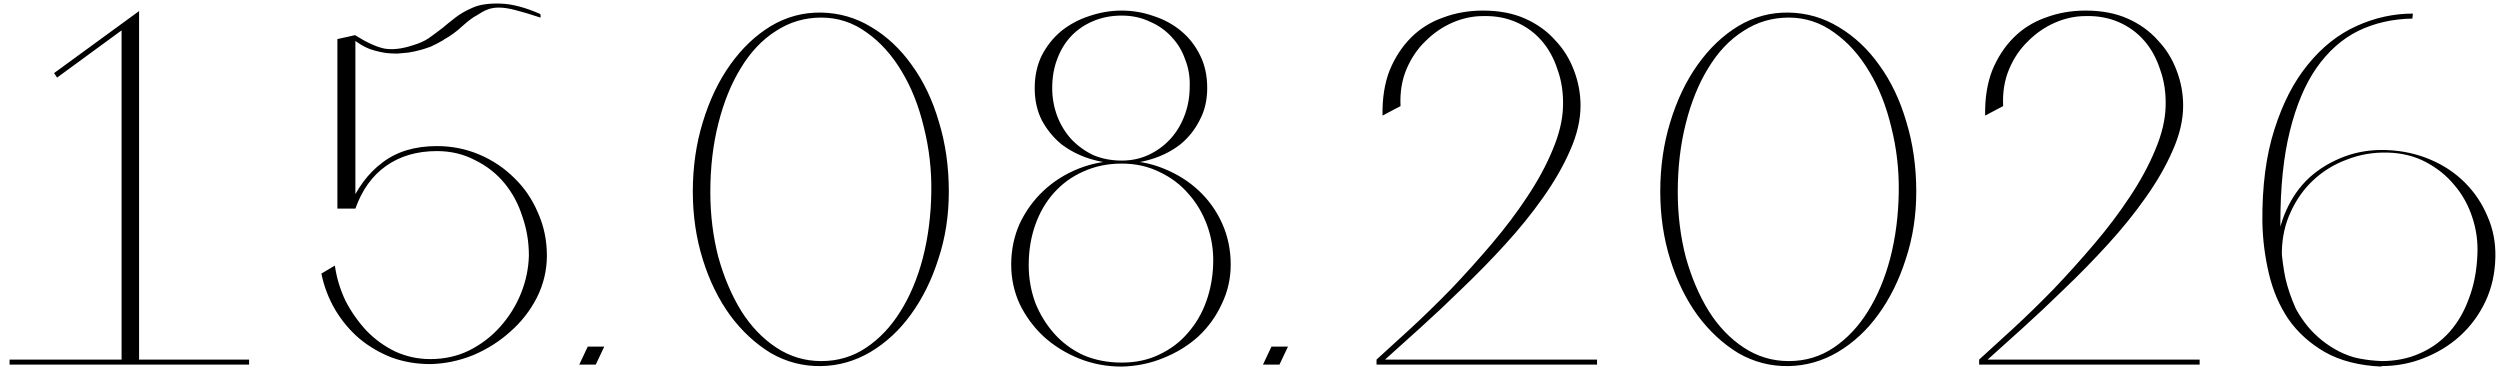<?xml version="1.0" encoding="UTF-8"?> <svg xmlns="http://www.w3.org/2000/svg" width="240" height="36" viewBox="0 0 240 36" fill="none"><path d="M11.672 35V2.312L13.352 1.064V35H11.96H11.672ZM23.912 35H0.92V34.52H23.912V35ZM13.352 1.688L5.48 7.448L5.192 7.016L13.352 1.064V1.688ZM32.389 20.024V3.752L34.117 3.368V20.024H32.389ZM51.877 1.352C51.908 1.544 51.908 1.656 51.877 1.688C50.916 1.368 50.117 1.128 49.477 0.968C48.868 0.808 48.34 0.728 47.892 0.728C47.477 0.728 47.108 0.792 46.788 0.92C46.468 1.048 46.117 1.24 45.733 1.496C45.413 1.656 44.965 1.992 44.389 2.504C43.844 3.016 43.252 3.448 42.612 3.8L42.565 3.848C42.117 4.104 41.717 4.312 41.364 4.472C41.013 4.6 40.724 4.696 40.501 4.76C40.053 4.888 39.62 4.984 39.205 5.048C38.821 5.08 38.468 5.112 38.148 5.144C37.797 5.144 37.461 5.128 37.141 5.096C36.629 5.032 36.084 4.904 35.508 4.712C34.932 4.488 34.373 4.152 33.828 3.704C33.892 3.608 33.925 3.56 33.925 3.56C33.956 3.528 34.005 3.464 34.069 3.368C35.188 4.072 36.133 4.504 36.901 4.664C37.669 4.792 38.548 4.696 39.541 4.376C40.212 4.184 40.757 3.944 41.172 3.656C41.62 3.336 42.053 3.016 42.468 2.696C42.885 2.344 43.3 2.008 43.717 1.688C44.164 1.336 44.724 1.016 45.397 0.728C46.036 0.44 46.916 0.312 48.036 0.344C49.157 0.376 50.437 0.712 51.877 1.352ZM41.941 14.024C43.38 14.024 44.74 14.296 46.02 14.84C47.3 15.384 48.42 16.136 49.38 17.096C50.34 18.024 51.093 19.128 51.636 20.408C52.212 21.688 52.501 23.064 52.501 24.536C52.501 25.944 52.181 27.288 51.541 28.568C50.901 29.816 50.053 30.904 48.996 31.832C47.972 32.76 46.788 33.512 45.444 34.088C44.1 34.632 42.724 34.92 41.316 34.952C40.005 34.952 38.773 34.744 37.62 34.328C36.468 33.88 35.428 33.272 34.501 32.504C33.605 31.736 32.837 30.824 32.197 29.768C31.556 28.68 31.108 27.512 30.852 26.264L32.148 25.496C32.309 26.648 32.645 27.768 33.157 28.856C33.7 29.912 34.373 30.872 35.172 31.736C35.972 32.568 36.901 33.24 37.956 33.752C39.013 34.232 40.133 34.472 41.316 34.472C42.66 34.472 43.892 34.2 45.013 33.656C46.164 33.08 47.157 32.328 47.989 31.4C48.852 30.44 49.525 29.368 50.005 28.184C50.484 27 50.74 25.784 50.773 24.536C50.773 23.224 50.565 21.976 50.148 20.792C49.764 19.576 49.188 18.504 48.42 17.576C47.653 16.648 46.709 15.912 45.589 15.368C44.501 14.792 43.285 14.504 41.941 14.504C40.02 14.504 38.389 14.984 37.044 15.944C35.733 16.872 34.757 18.232 34.117 20.024H33.444C34.245 18.104 35.333 16.632 36.709 15.608C38.084 14.552 39.828 14.024 41.941 14.024ZM58.01 33.272L57.194 35H55.61L56.426 33.272H58.01ZM78.847 1.208C80.575 1.24 82.174 1.704 83.647 2.6C85.15 3.496 86.447 4.712 87.534 6.248C88.654 7.784 89.519 9.592 90.126 11.672C90.766 13.752 91.087 15.992 91.087 18.392C91.087 20.696 90.751 22.856 90.079 24.872C89.439 26.888 88.558 28.664 87.439 30.2C86.35 31.704 85.055 32.904 83.55 33.8C82.079 34.664 80.51 35.112 78.847 35.144C77.118 35.176 75.502 34.76 73.999 33.896C72.526 33 71.231 31.8 70.111 30.296C68.99 28.76 68.111 26.968 67.471 24.92C66.831 22.872 66.51 20.696 66.51 18.392C66.51 16.024 66.831 13.8 67.471 11.72C68.111 9.608 68.99 7.768 70.111 6.2C71.231 4.632 72.526 3.4 73.999 2.504C75.502 1.608 77.118 1.176 78.847 1.208ZM78.847 34.664C80.447 34.664 81.886 34.232 83.166 33.368C84.447 32.504 85.534 31.352 86.43 29.912C87.359 28.44 88.079 26.728 88.591 24.776C89.103 22.792 89.374 20.68 89.406 18.44C89.439 16.296 89.198 14.216 88.686 12.2C88.207 10.184 87.502 8.408 86.575 6.872C85.647 5.304 84.526 4.056 83.215 3.128C81.903 2.168 80.447 1.688 78.847 1.688C77.246 1.688 75.79 2.12 74.478 2.984C73.166 3.816 72.046 5 71.118 6.536C70.191 8.04 69.471 9.816 68.959 11.864C68.447 13.88 68.191 16.072 68.191 18.44C68.191 20.616 68.447 22.696 68.959 24.68C69.502 26.632 70.239 28.36 71.166 29.864C72.094 31.336 73.215 32.504 74.526 33.368C75.838 34.232 77.278 34.664 78.847 34.664ZM107.684 15.416C109.124 15.416 110.468 15.672 111.716 16.184C112.996 16.696 114.116 17.4 115.076 18.296C116.036 19.192 116.788 20.248 117.332 21.464C117.876 22.68 118.148 23.992 118.148 25.4C118.148 26.744 117.86 28.008 117.284 29.192C116.74 30.376 115.988 31.416 115.028 32.312C114.068 33.176 112.948 33.864 111.668 34.376C110.42 34.888 109.092 35.16 107.684 35.192C106.244 35.192 104.884 34.936 103.604 34.424C102.324 33.912 101.188 33.208 100.196 32.312C99.236 31.416 98.468 30.376 97.892 29.192C97.348 28.008 97.076 26.744 97.076 25.4C97.076 23.992 97.348 22.68 97.892 21.464C98.468 20.248 99.236 19.192 100.196 18.296C101.156 17.4 102.276 16.696 103.556 16.184C104.868 15.672 106.244 15.416 107.684 15.416ZM107.684 34.808C109.028 34.808 110.228 34.552 111.284 34.04C112.372 33.528 113.284 32.84 114.02 31.976C114.788 31.112 115.38 30.104 115.796 28.952C116.212 27.8 116.436 26.568 116.468 25.256C116.5 24.008 116.308 22.808 115.892 21.656C115.476 20.504 114.884 19.496 114.116 18.632C113.348 17.736 112.42 17.032 111.332 16.52C110.244 15.976 109.028 15.704 107.684 15.704C106.34 15.704 105.108 15.96 103.988 16.472C102.9 16.952 101.956 17.64 101.156 18.536C100.388 19.4 99.796 20.424 99.38 21.608C98.964 22.792 98.756 24.072 98.756 25.448C98.756 26.696 98.964 27.896 99.38 29.048C99.828 30.168 100.436 31.16 101.204 32.024C101.972 32.888 102.9 33.576 103.988 34.088C105.108 34.568 106.34 34.808 107.684 34.808ZM107.684 1.016C108.74 1.016 109.764 1.192 110.756 1.544C111.748 1.864 112.628 2.344 113.396 2.984C114.164 3.624 114.772 4.408 115.22 5.336C115.668 6.232 115.892 7.272 115.892 8.456C115.892 9.608 115.652 10.632 115.172 11.528C114.724 12.424 114.116 13.192 113.348 13.832C112.58 14.44 111.7 14.904 110.708 15.224C109.748 15.544 108.74 15.704 107.684 15.704C106.628 15.704 105.588 15.544 104.564 15.224C103.572 14.904 102.676 14.44 101.876 13.832C101.108 13.192 100.484 12.424 100.004 11.528C99.556 10.632 99.332 9.608 99.332 8.456C99.332 7.304 99.556 6.264 100.004 5.336C100.484 4.408 101.108 3.624 101.876 2.984C102.676 2.344 103.572 1.864 104.564 1.544C105.588 1.192 106.628 1.016 107.684 1.016ZM107.684 15.416C108.644 15.416 109.524 15.224 110.324 14.84C111.124 14.456 111.812 13.944 112.388 13.304C112.964 12.664 113.412 11.912 113.732 11.048C114.052 10.184 114.212 9.272 114.212 8.312C114.244 7.384 114.1 6.52 113.78 5.72C113.492 4.888 113.06 4.168 112.484 3.56C111.908 2.92 111.204 2.424 110.372 2.072C109.572 1.688 108.676 1.496 107.684 1.496C106.692 1.496 105.78 1.672 104.948 2.024C104.116 2.376 103.412 2.856 102.836 3.464C102.26 4.072 101.812 4.808 101.492 5.672C101.172 6.504 101.012 7.432 101.012 8.456C101.012 9.384 101.172 10.28 101.492 11.144C101.812 11.976 102.26 12.712 102.836 13.352C103.444 13.992 104.148 14.504 104.948 14.888C105.78 15.24 106.692 15.416 107.684 15.416ZM123.646 33.272L122.83 35H121.246L122.062 33.272H123.646ZM153.315 35H132.147V34.52C133.107 33.656 134.211 32.648 135.459 31.496C136.707 30.344 137.987 29.096 139.299 27.752C140.611 26.376 141.907 24.936 143.187 23.432C144.467 21.928 145.603 20.424 146.595 18.92C147.619 17.384 148.435 15.88 149.043 14.408C149.683 12.904 150.019 11.496 150.051 10.184C150.083 8.904 149.907 7.736 149.523 6.68C149.171 5.592 148.659 4.664 147.987 3.896C147.315 3.128 146.499 2.536 145.539 2.12C144.579 1.704 143.523 1.512 142.371 1.544C141.379 1.544 140.403 1.752 139.443 2.168C138.483 2.584 137.619 3.176 136.851 3.944C136.083 4.68 135.475 5.576 135.027 6.632C134.579 7.688 134.387 8.872 134.451 10.184L132.723 11.096C132.691 9.464 132.915 8.024 133.395 6.776C133.907 5.528 134.595 4.472 135.459 3.608C136.323 2.744 137.347 2.104 138.531 1.688C139.715 1.24 140.995 1.016 142.371 1.016C143.907 1.016 145.251 1.272 146.403 1.784C147.555 2.296 148.515 2.984 149.283 3.848C150.083 4.68 150.691 5.656 151.107 6.776C151.523 7.864 151.731 8.984 151.731 10.136C151.731 11.512 151.395 12.952 150.723 14.456C150.083 15.928 149.219 17.432 148.131 18.968C147.075 20.472 145.859 21.976 144.483 23.48C143.139 24.952 141.763 26.36 140.355 27.704C138.979 29.048 137.635 30.312 136.323 31.496C135.043 32.648 133.923 33.656 132.963 34.52H153.315V35ZM171.721 1.208C173.449 1.24 175.049 1.704 176.521 2.6C178.025 3.496 179.321 4.712 180.409 6.248C181.529 7.784 182.393 9.592 183.001 11.672C183.641 13.752 183.961 15.992 183.961 18.392C183.961 20.696 183.625 22.856 182.953 24.872C182.313 26.888 181.433 28.664 180.313 30.2C179.225 31.704 177.929 32.904 176.425 33.8C174.953 34.664 173.385 35.112 171.721 35.144C169.993 35.176 168.377 34.76 166.873 33.896C165.401 33 164.105 31.8 162.985 30.296C161.865 28.76 160.985 26.968 160.345 24.92C159.705 22.872 159.385 20.696 159.385 18.392C159.385 16.024 159.705 13.8 160.345 11.72C160.985 9.608 161.865 7.768 162.985 6.2C164.105 4.632 165.401 3.4 166.873 2.504C168.377 1.608 169.993 1.176 171.721 1.208ZM171.721 34.664C173.321 34.664 174.761 34.232 176.041 33.368C177.321 32.504 178.409 31.352 179.305 29.912C180.233 28.44 180.953 26.728 181.465 24.776C181.977 22.792 182.249 20.68 182.281 18.44C182.313 16.296 182.073 14.216 181.561 12.2C181.081 10.184 180.377 8.408 179.449 6.872C178.521 5.304 177.401 4.056 176.089 3.128C174.777 2.168 173.321 1.688 171.721 1.688C170.121 1.688 168.665 2.12 167.353 2.984C166.041 3.816 164.921 5 163.993 6.536C163.065 8.04 162.345 9.816 161.833 11.864C161.321 13.88 161.065 16.072 161.065 18.44C161.065 20.616 161.321 22.696 161.833 24.68C162.377 26.632 163.113 28.36 164.041 29.864C164.969 31.336 166.089 32.504 167.401 33.368C168.713 34.232 170.153 34.664 171.721 34.664ZM211.166 35H189.998V34.52C190.958 33.656 192.062 32.648 193.31 31.496C194.558 30.344 195.838 29.096 197.15 27.752C198.462 26.376 199.758 24.936 201.038 23.432C202.318 21.928 203.454 20.424 204.446 18.92C205.47 17.384 206.286 15.88 206.894 14.408C207.534 12.904 207.87 11.496 207.902 10.184C207.934 8.904 207.758 7.736 207.374 6.68C207.022 5.592 206.51 4.664 205.838 3.896C205.166 3.128 204.35 2.536 203.39 2.12C202.43 1.704 201.374 1.512 200.222 1.544C199.23 1.544 198.254 1.752 197.294 2.168C196.334 2.584 195.47 3.176 194.702 3.944C193.934 4.68 193.326 5.576 192.878 6.632C192.43 7.688 192.238 8.872 192.302 10.184L190.574 11.096C190.542 9.464 190.766 8.024 191.246 6.776C191.758 5.528 192.446 4.472 193.31 3.608C194.174 2.744 195.198 2.104 196.382 1.688C197.566 1.24 198.846 1.016 200.222 1.016C201.758 1.016 203.102 1.272 204.254 1.784C205.406 2.296 206.366 2.984 207.134 3.848C207.934 4.68 208.542 5.656 208.958 6.776C209.374 7.864 209.582 8.984 209.582 10.136C209.582 11.512 209.246 12.952 208.574 14.456C207.934 15.928 207.07 17.432 205.982 18.968C204.926 20.472 203.71 21.976 202.334 23.48C200.99 24.952 199.614 26.36 198.206 27.704C196.83 29.048 195.486 30.312 194.174 31.496C192.894 32.648 191.774 33.656 190.814 34.52H211.166V35ZM228.612 35.192C226.468 35.096 224.66 34.632 223.188 33.8C221.748 32.968 220.58 31.912 219.684 30.632C218.82 29.352 218.196 27.896 217.812 26.264C217.428 24.632 217.22 22.984 217.188 21.32C217.156 17.896 217.54 14.936 218.34 12.44C219.14 9.912 220.212 7.832 221.556 6.2C222.9 4.536 224.452 3.304 226.212 2.504C227.972 1.704 229.78 1.304 231.636 1.304L231.588 1.784C229.668 1.816 227.924 2.216 226.356 2.984C224.82 3.752 223.492 4.936 222.372 6.536C221.284 8.104 220.436 10.12 219.828 12.584C219.22 15.016 218.916 17.944 218.916 21.368C218.916 22.104 218.948 22.936 219.012 23.864C219.076 24.792 219.204 25.736 219.396 26.696C219.62 27.656 219.94 28.6 220.356 29.528C220.772 30.456 221.332 31.304 222.036 32.072C222.772 32.808 223.668 33.416 224.724 33.896C225.812 34.344 227.124 34.6 228.66 34.664L228.612 35.192ZM229.188 14.408C230.66 14.472 232.036 14.776 233.316 15.32C234.596 15.864 235.7 16.6 236.628 17.528C237.556 18.456 238.276 19.528 238.788 20.744C239.332 21.96 239.588 23.272 239.556 24.68C239.524 26.248 239.204 27.672 238.596 28.952C237.988 30.232 237.172 31.336 236.148 32.264C235.156 33.16 234.004 33.864 232.692 34.376C231.412 34.888 230.052 35.144 228.612 35.144C227.012 35.144 225.588 34.824 224.34 34.184C223.092 33.512 222.036 32.648 221.172 31.592C220.308 30.536 219.652 29.352 219.204 28.04C218.756 26.728 218.548 25.4 218.58 24.056C218.644 22.648 218.948 21.352 219.492 20.168C220.036 18.952 220.772 17.912 221.7 17.048C222.66 16.184 223.78 15.512 225.06 15.032C226.34 14.552 227.716 14.344 229.188 14.408ZM228.612 34.664C229.956 34.664 231.172 34.424 232.26 33.944C233.38 33.464 234.34 32.776 235.14 31.88C235.94 30.984 236.564 29.912 237.012 28.664C237.492 27.416 237.764 26.024 237.828 24.488C237.892 23.24 237.732 22.04 237.348 20.888C236.964 19.704 236.388 18.664 235.62 17.768C234.884 16.872 233.972 16.136 232.884 15.56C231.796 14.984 230.564 14.68 229.188 14.648C227.812 14.616 226.516 14.84 225.3 15.32C224.084 15.768 223.012 16.424 222.084 17.288C221.188 18.12 220.468 19.128 219.924 20.312C219.38 21.464 219.092 22.728 219.06 24.104C219.028 25.384 219.22 26.664 219.636 27.944C220.084 29.192 220.724 30.328 221.556 31.352C222.388 32.344 223.396 33.144 224.58 33.752C225.796 34.36 227.14 34.664 228.612 34.664Z" fill="black"></path></svg> 